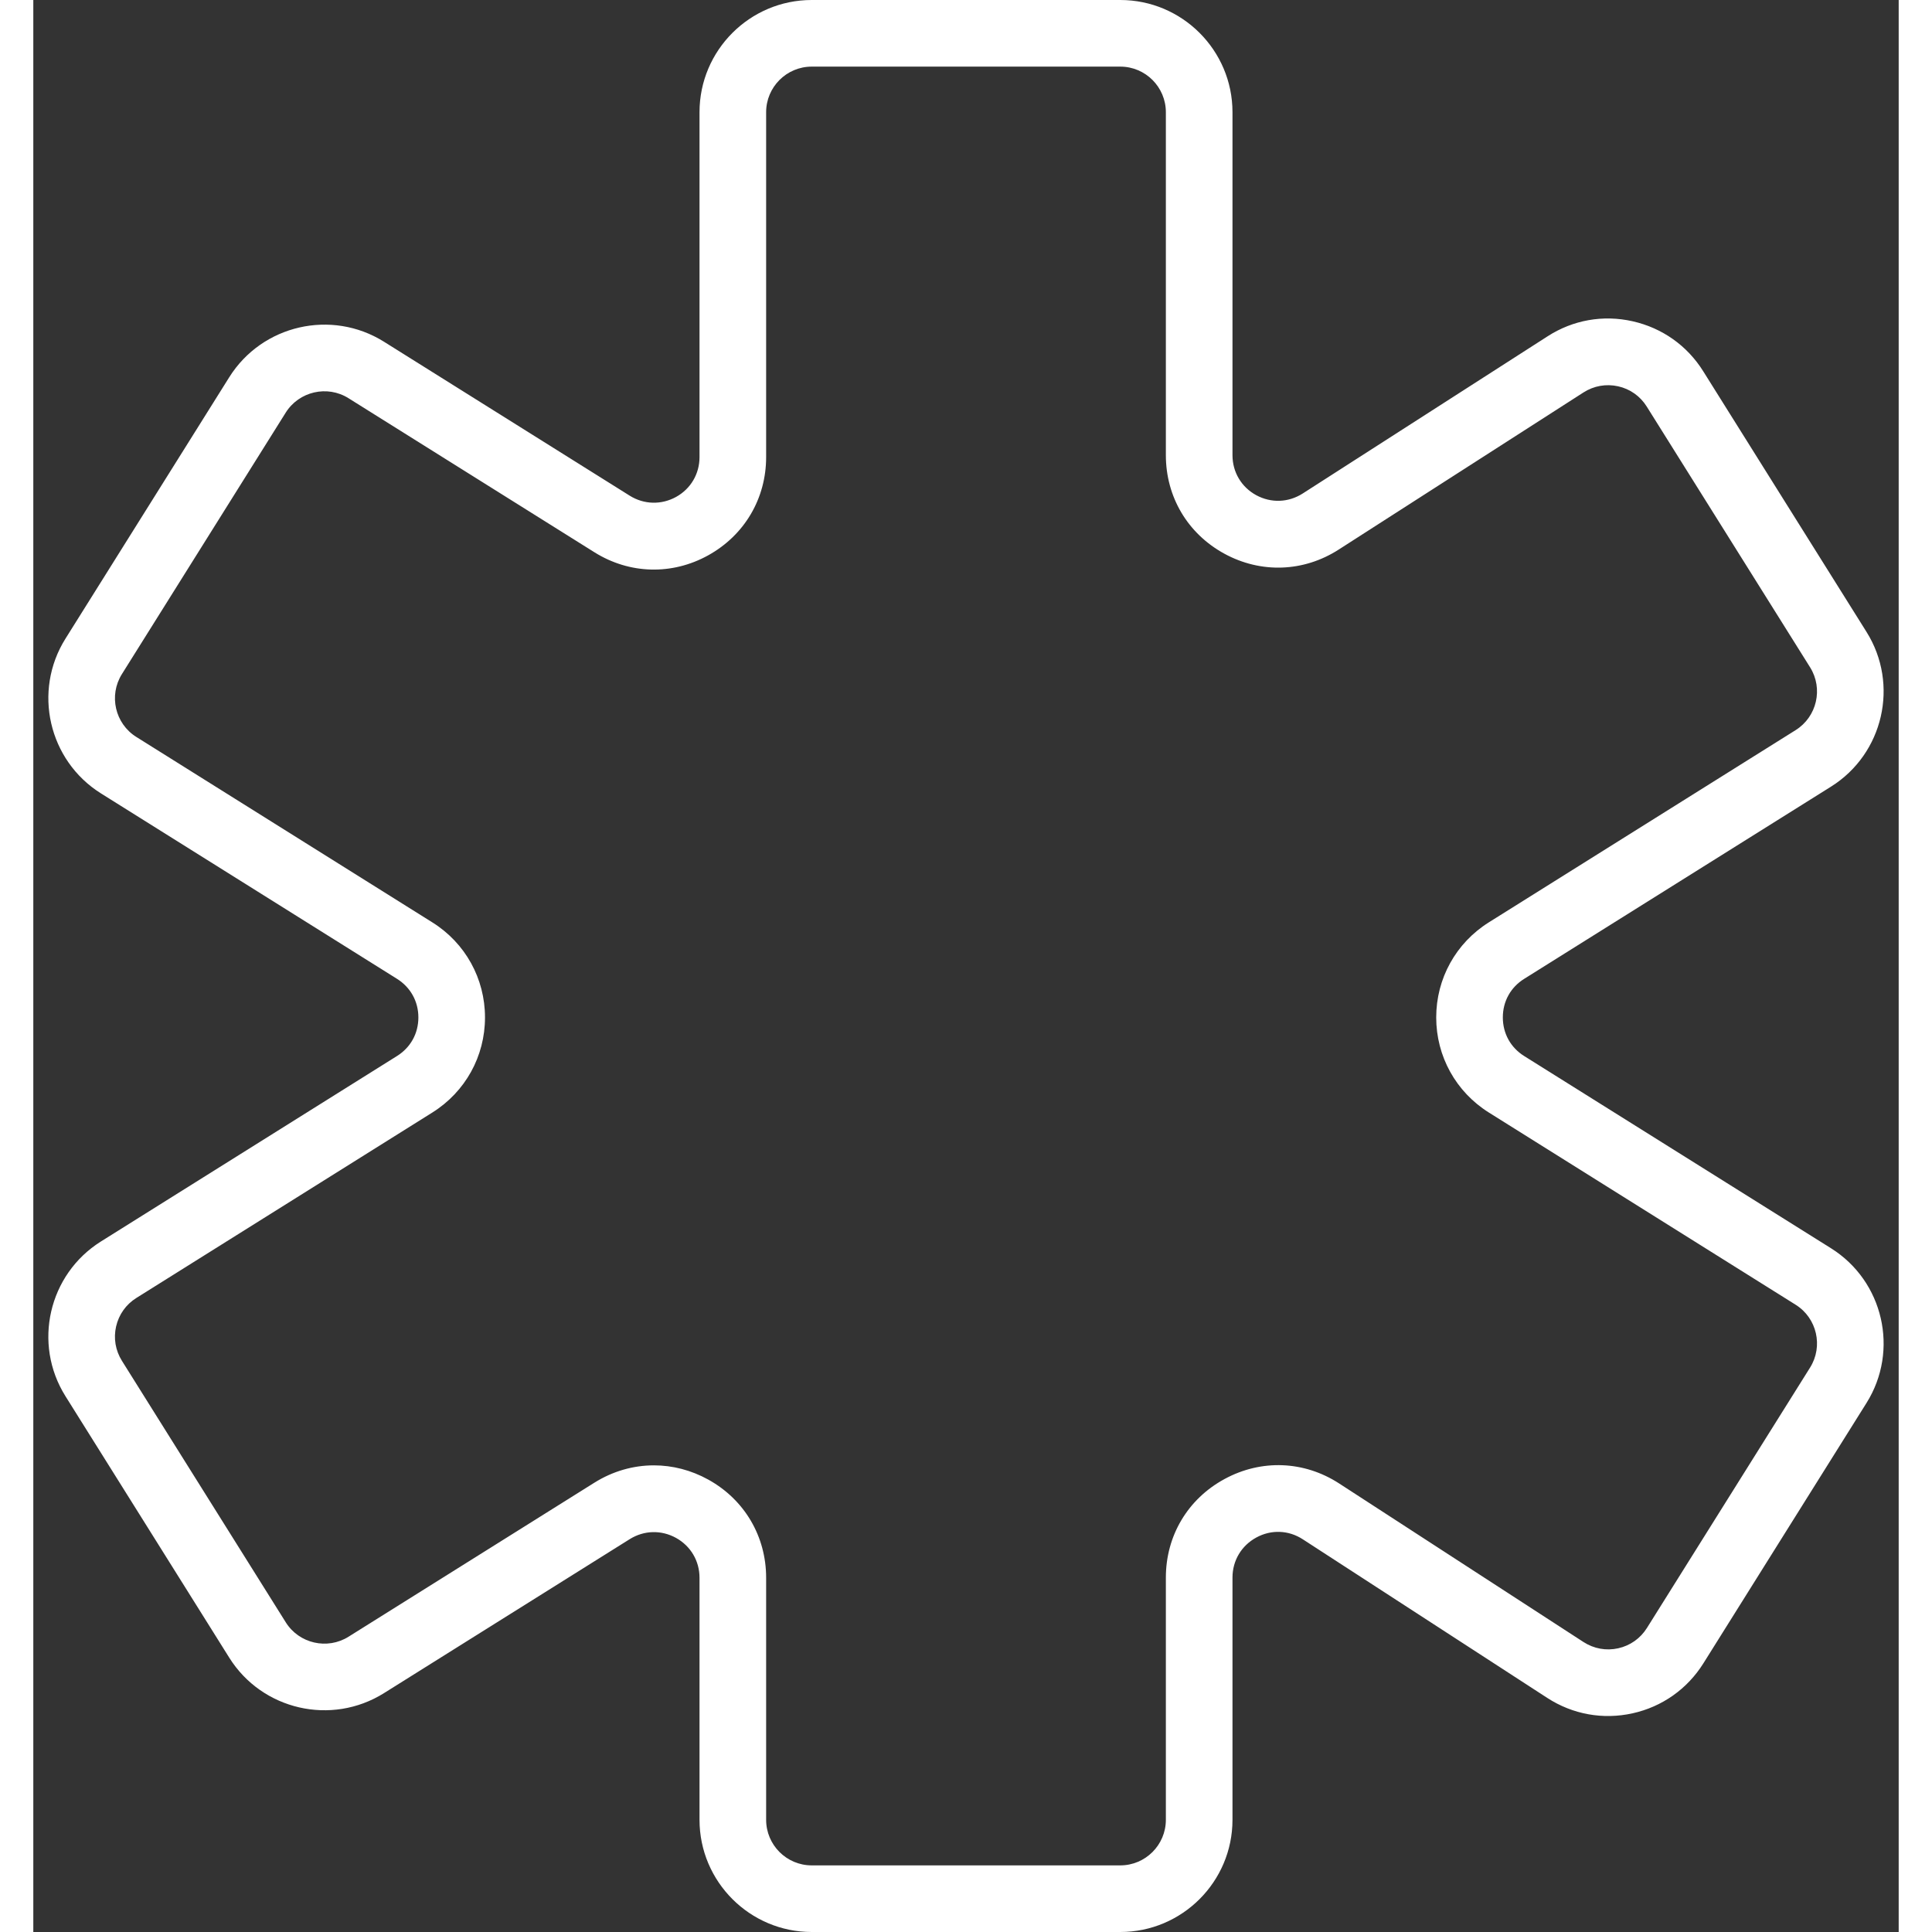 <svg width="40" height="40" viewBox="0 0 56 58" fill="none" xmlns="http://www.w3.org/2000/svg">
    <rect x="0" y="0" width="56" height="58" fill="#333333" stroke="none"/>
    <path
        d="M53.969 37.474L44.758 31.704C44.35 31.449 44.116 31.026 44.116 30.544C44.116 30.062 44.349 29.64 44.758 29.385L53.969 23.615C55.542 22.629 56.021 20.546 55.035 18.972L50.131 11.144C49.651 10.376 48.898 9.844 48.013 9.645C47.126 9.444 46.219 9.606 45.457 10.098L38.107 14.816C37.678 15.089 37.159 15.108 36.711 14.865C36.267 14.622 36 14.173 36 13.665V3.368C36 1.511 34.489 0 32.632 0H23.368C21.511 0 20 1.511 20 3.368V13.722C20 14.227 19.736 14.675 19.295 14.919C18.852 15.162 18.332 15.148 17.905 14.881L10.526 10.258C8.952 9.274 6.869 9.751 5.882 11.325L0.964 19.175C-0.021 20.749 0.457 22.831 2.03 23.818L10.918 29.385C11.325 29.64 11.56 30.063 11.56 30.544C11.56 31.025 11.326 31.448 10.917 31.703L2.03 37.27C0.457 38.256 -0.022 40.339 0.964 41.913L5.882 49.764C6.868 51.338 8.95 51.816 10.526 50.83L17.904 46.207C18.334 45.938 18.852 45.925 19.295 46.169C19.736 46.414 20 46.861 20 47.366V54.632C20 56.489 21.511 58 23.368 58H32.632C34.489 58 36 56.489 36 54.632V47.36C36 46.85 36.268 46.401 36.716 46.157C37.16 45.914 37.684 45.932 38.113 46.212L45.449 50.972C46.212 51.467 47.12 51.632 48.011 51.435C48.899 51.238 49.654 50.705 50.137 49.934L55.035 42.116C56.021 40.542 55.542 38.46 53.969 37.474ZM53.34 41.055L48.442 48.873C48.246 49.186 47.939 49.403 47.579 49.483C47.219 49.563 46.85 49.496 46.538 49.295L39.203 44.535C38.15 43.852 36.865 43.802 35.762 44.401C34.658 44.999 34 46.105 34 47.36V54.632C34 55.386 33.387 56 32.632 56H23.368C22.613 56 22 55.386 22 54.632V47.366C22 46.123 21.351 45.021 20.264 44.419C19.747 44.133 19.188 43.991 18.629 43.991C18.012 43.991 17.397 44.165 16.843 44.512L9.464 49.135C8.827 49.535 7.979 49.343 7.578 48.702L2.66 40.852C2.466 40.542 2.404 40.176 2.486 39.819C2.568 39.463 2.783 39.16 3.093 38.966L11.979 33.399C12.969 32.779 13.56 31.712 13.56 30.545C13.56 29.378 12.969 28.31 11.98 27.691L3.093 22.124C2.453 21.724 2.259 20.877 2.659 20.238L7.577 12.388C7.978 11.749 8.825 11.554 9.463 11.955L16.843 16.578C17.897 17.239 19.176 17.273 20.263 16.67C21.351 16.066 22 14.965 22 13.722V3.368C22 2.614 22.613 2 23.368 2H32.632C33.387 2 34 2.614 34 3.368V13.665C34 14.916 34.655 16.021 35.754 16.621C36.852 17.221 38.136 17.175 39.188 16.499L46.538 11.781C46.848 11.583 47.215 11.517 47.577 11.597C47.936 11.677 48.241 11.893 48.436 12.205L53.34 20.033C53.74 20.672 53.546 21.518 52.906 21.919L43.695 27.69C42.707 28.31 42.116 29.377 42.116 30.544C42.116 31.711 42.707 32.778 43.695 33.398L52.906 39.169C53.546 39.569 53.74 40.416 53.34 41.055Z"
        fill="white" />
</svg>